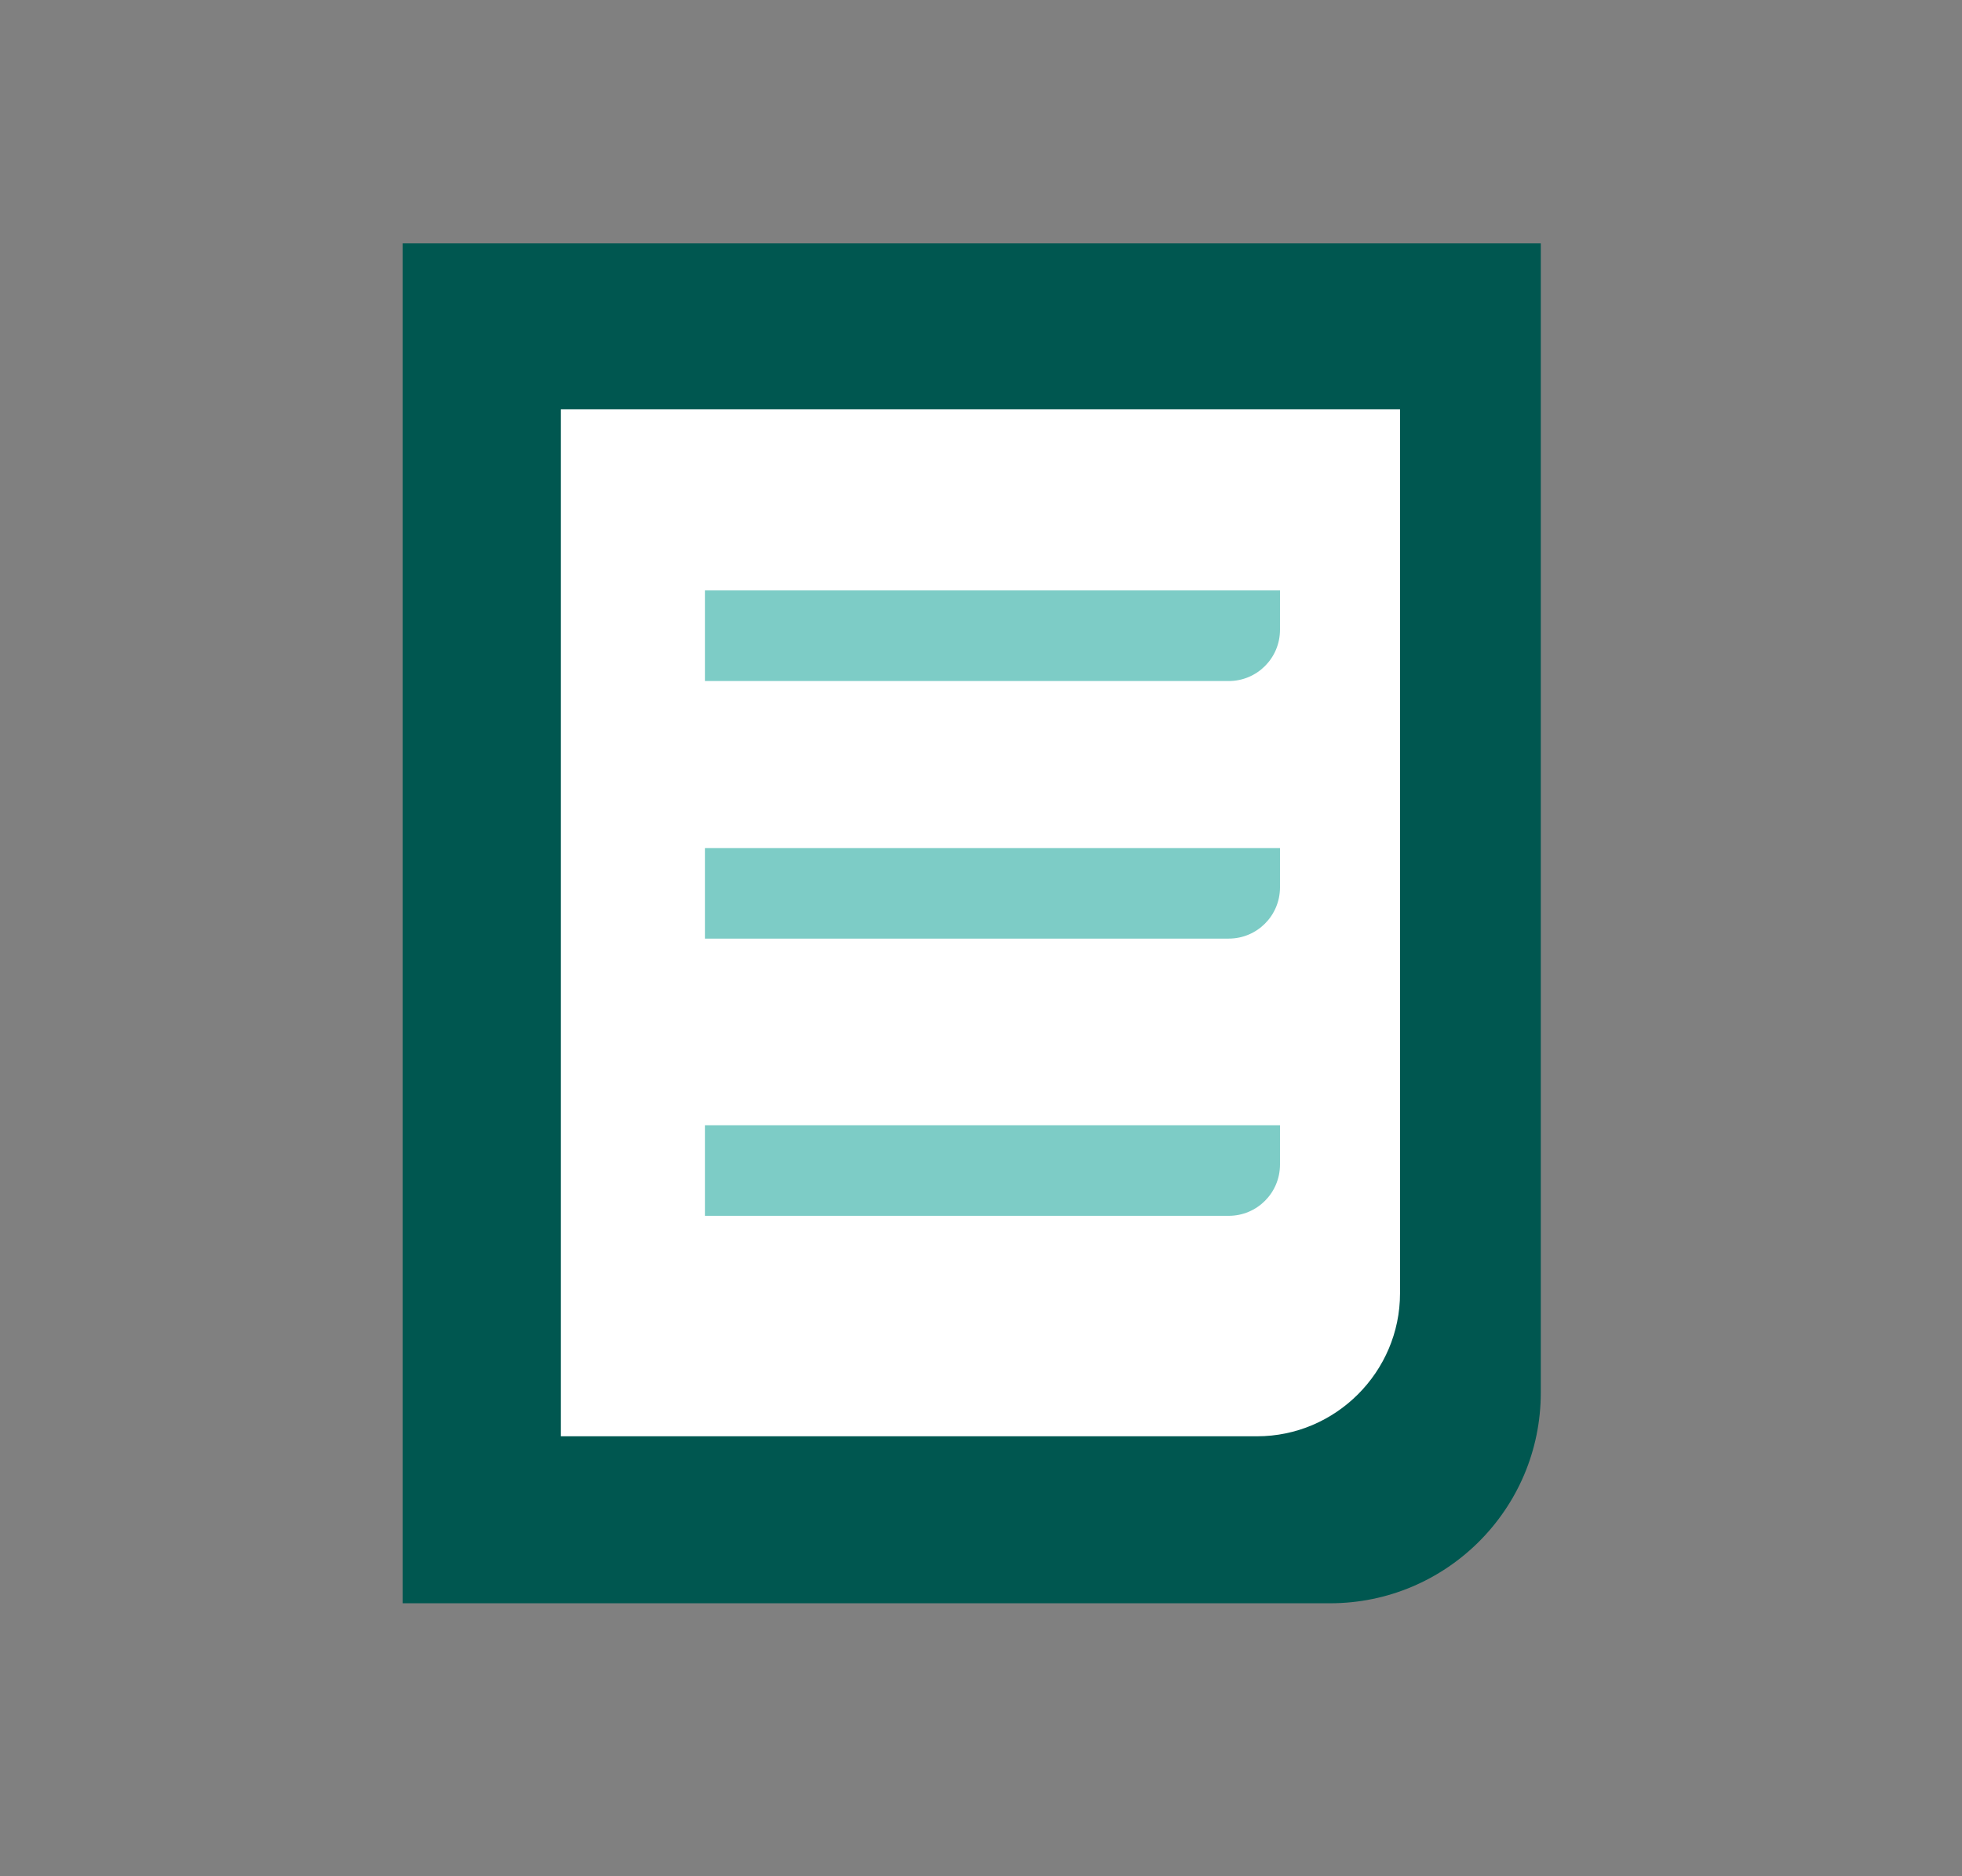 <?xml version="1.0" encoding="utf-8"?>
<!-- Generator: Adobe Illustrator 27.0.0, SVG Export Plug-In . SVG Version: 6.00 Build 0)  -->
<svg version="1.1" id="Layer_1" xmlns="http://www.w3.org/2000/svg" xmlns:xlink="http://www.w3.org/1999/xlink" x="0px" y="0px"
	 viewBox="0 0 179.8 171.9" style="enable-background:new 0 0 179.8 171.9;" xml:space="preserve">
<rect x="0" y="0" width="179.8" height="171.9" fill="#808080" stroke="none"/>
<style type="text/css">
	.st0{fill:#005750;}
	.st1{fill:#FFFFFF;}
	.st2{fill:#7DCCC6;}
</style>
<g>
	<path class="st0" d="M36.9,22.3v124.6h85c10.6,0,19.3-8.6,19.3-19.3V22.3H36.9z"/>
	<path class="st1" d="M51.4,37.5v94.1h63.8c7.2,0,13.1-5.9,13.1-13.1v-81H51.4z"/>
	<g>
		<path class="st2" d="M64.6,54.1v8.3h48c2.6,0,4.7-2.1,4.7-4.7v-3.6H64.6z"/>
		<path class="st2" d="M64.6,86h48c2.6,0,4.7-2.1,4.7-4.7v-3.6H64.6V86z"/>
		<path class="st2" d="M64.6,111.4h48c2.6,0,4.7-2.1,4.7-4.7v-3.6H64.6V111.4z"/>
	</g>
</g>
</svg>
